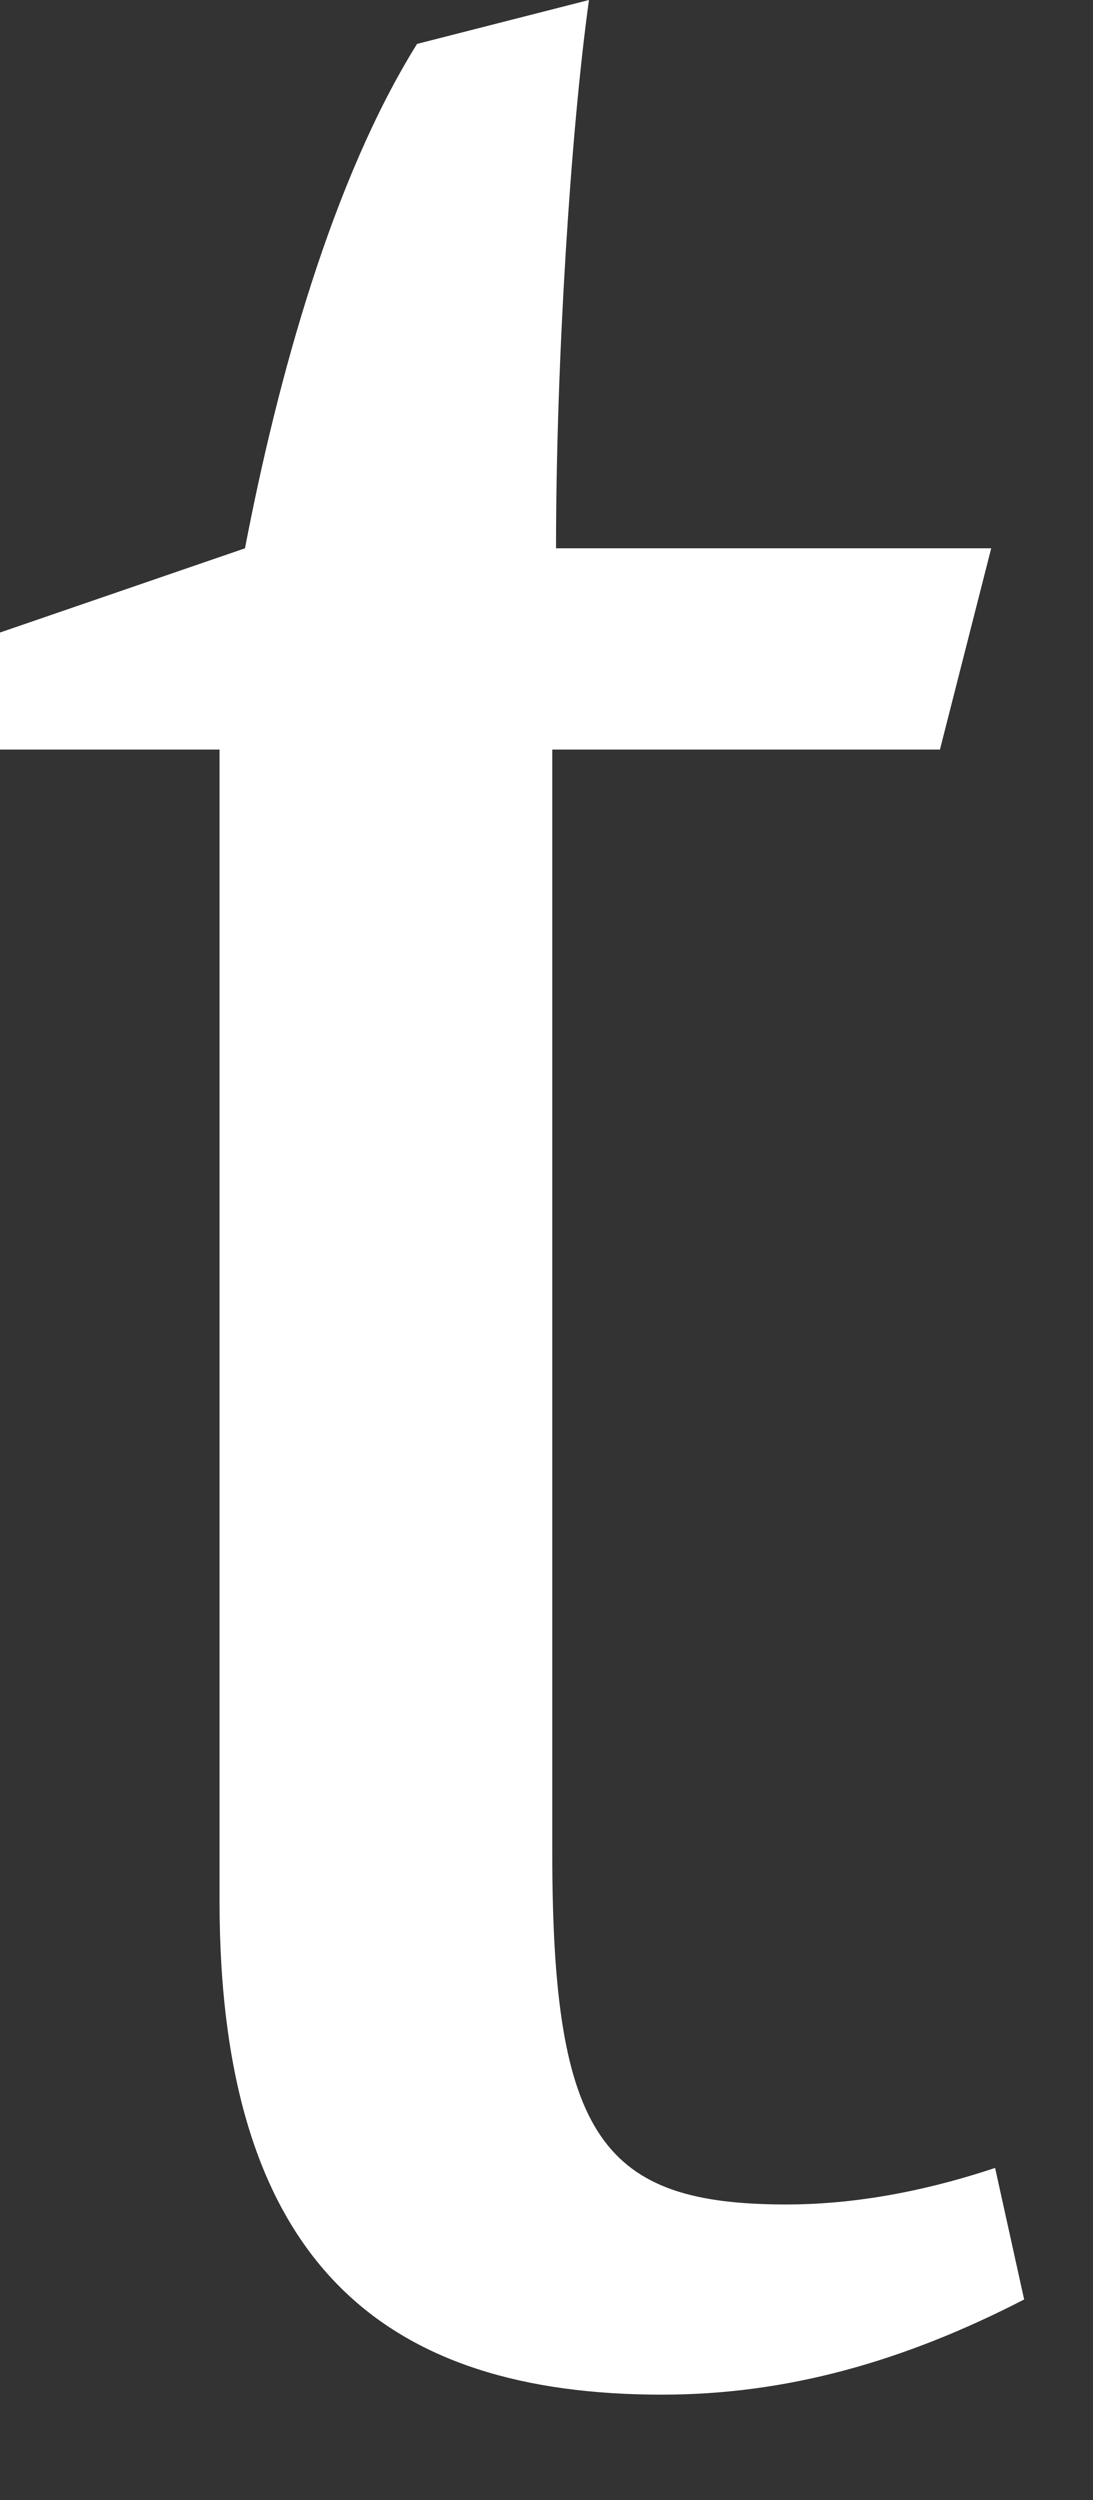 <?xml version="1.0" encoding="utf-8"?>
<svg xmlns="http://www.w3.org/2000/svg" fill="none" height="100%" overflow="visible" preserveAspectRatio="none" style="display: block;" viewBox="0 0 7 16" width="100%">
<rect x="0" y="0" width="7" height="16" fill="#333333" stroke="none"/>
<path d="M6.02 4.797H3.537V11.862C3.537 13.687 3.865 14.108 5.037 14.108C5.435 14.108 5.88 14.038 6.373 13.874L6.559 14.716C5.786 15.114 5.037 15.325 4.24 15.325C2.483 15.325 1.406 14.506 1.406 12.166V4.797H0V4.048L1.569 3.509C1.78 2.409 2.131 1.146 2.671 0.281L3.772 0C3.655 0.842 3.561 2.316 3.561 3.509H6.348L6.02 4.796V4.797Z" fill="white" id="Vector"/>
</svg>
